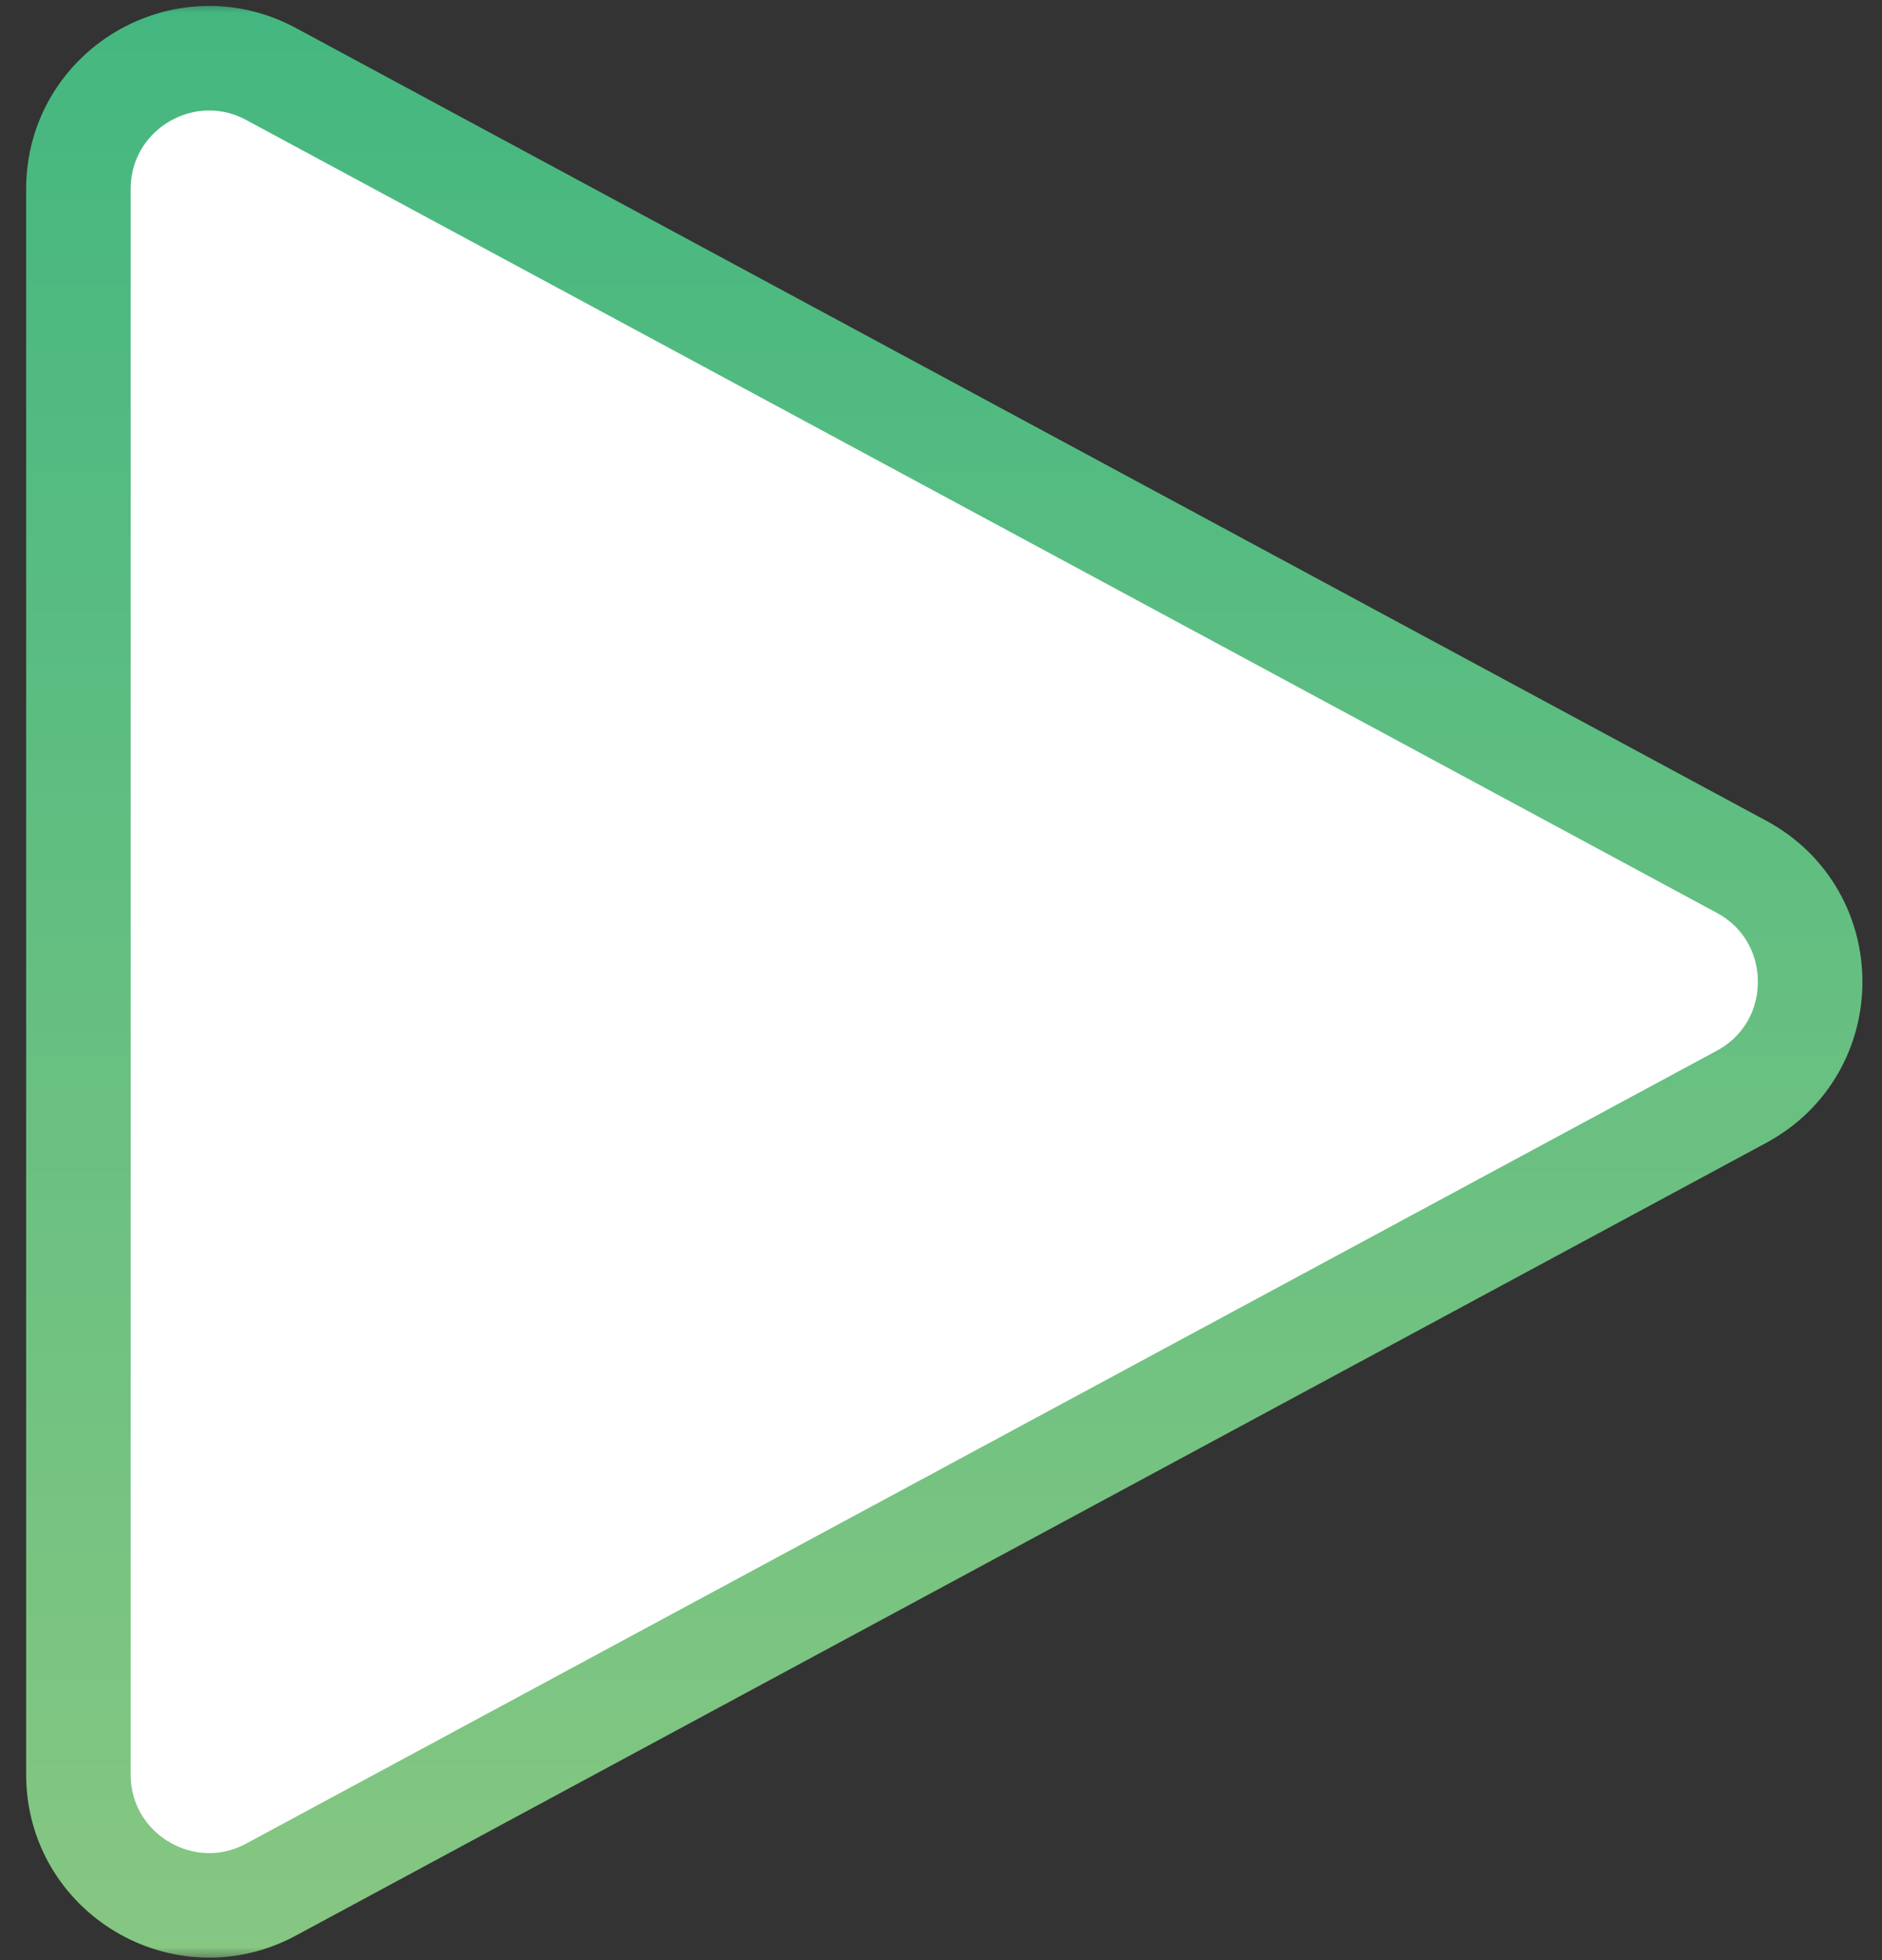 <svg width="72" height="75" viewBox="0 0 72 75" fill="none" xmlns="http://www.w3.org/2000/svg">
<rect x="0" y="0" width="72" height="75" fill="#333333" stroke="none"/>
<mask id="mask0_646_111" style="mask-type:alpha" maskUnits="userSpaceOnUse" x="0" y="0" width="72" height="75">
<rect width="72" height="75" fill="#272727"/>
</mask>
<g mask="url(#mask0_646_111)">
<path d="M66.624 41.967L10.373 72.299C7.042 74.095 3 71.683 3 67.898L3 7.234C3 3.449 7.042 1.037 10.373 2.833L66.624 33.165C70.127 35.054 70.127 40.078 66.624 41.967Z" fill="white" stroke="url(#paint0_linear_646_111)" stroke-width="4"/>
</g>
<defs>
<linearGradient id="paint0_linear_646_111" x1="27" y1="-11" x2="27" y2="86.132" gradientUnits="userSpaceOnUse">
<stop stop-color="#3AB580"/>
<stop offset="1" stop-color="#90C982"/>
</linearGradient>
</defs>
</svg>

